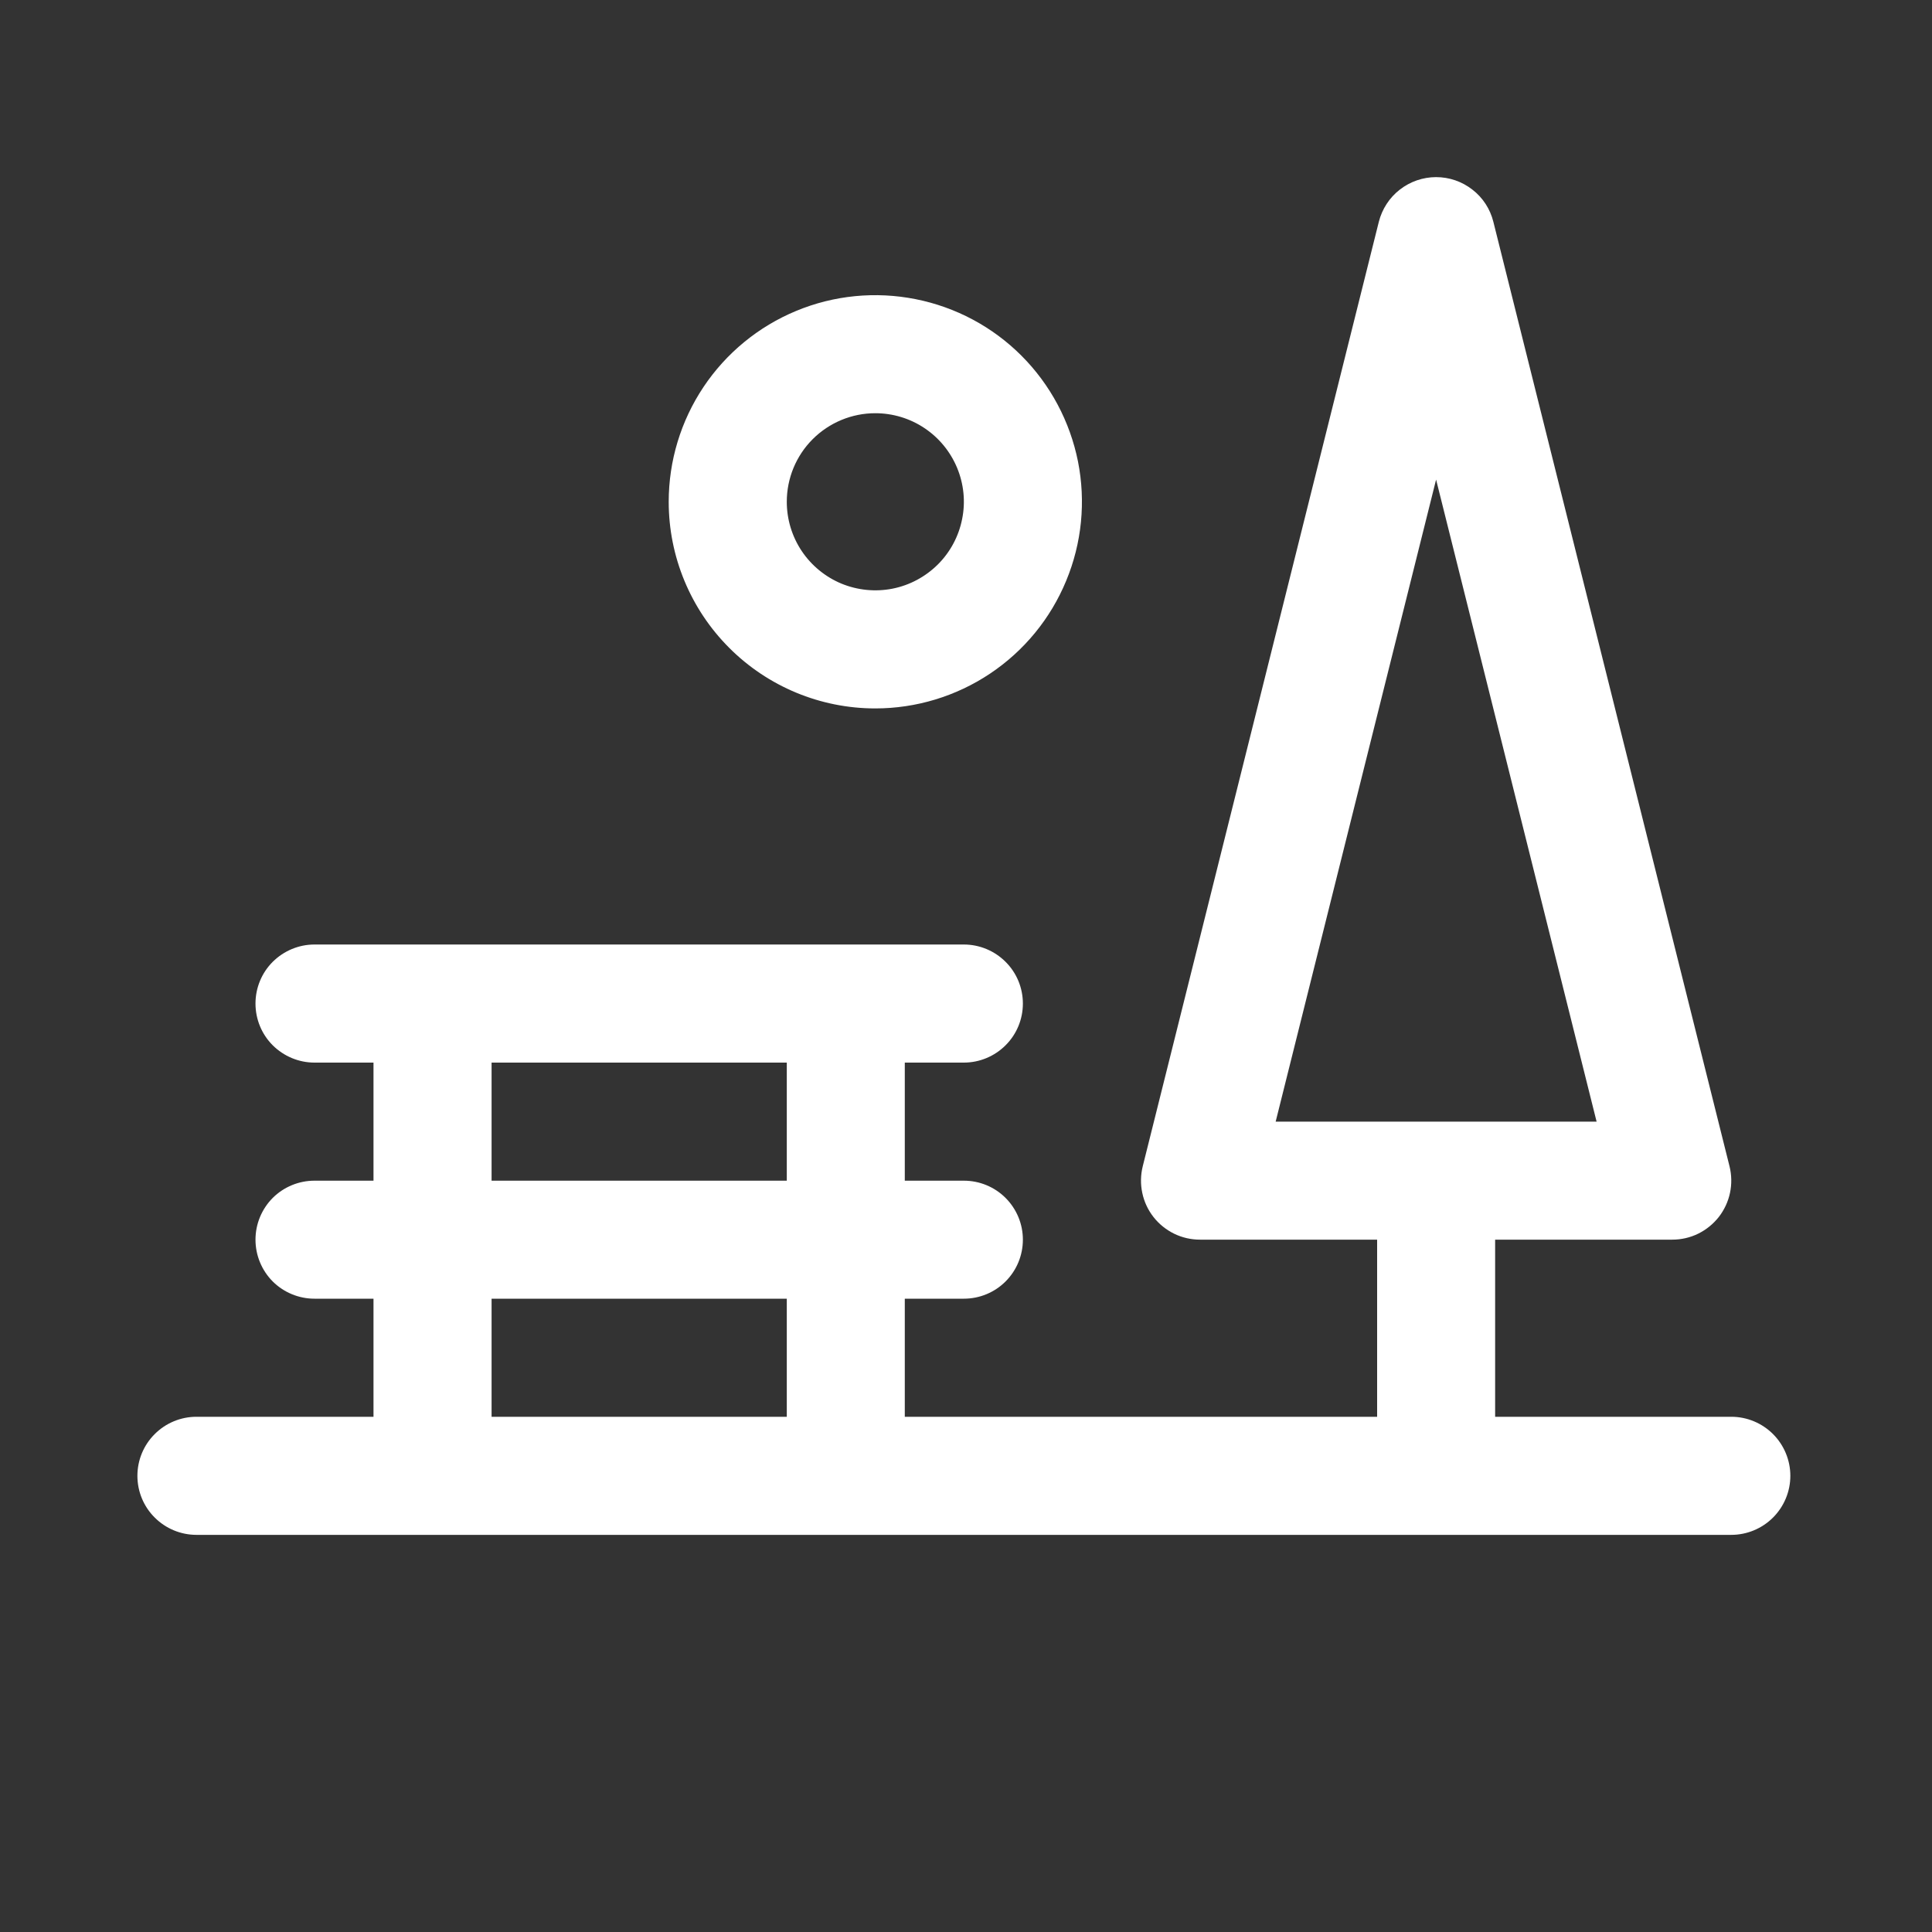 <svg width="25" height="25" viewBox="0 0 25 25" fill="none" xmlns="http://www.w3.org/2000/svg">
<rect x="0" y="0" width="25" height="25" fill="#333333" stroke="none"/>
<path d="M22.403 18.333H19.347V16.041H21.639C21.755 16.041 21.87 16.015 21.974 15.964C22.078 15.913 22.169 15.839 22.241 15.748C22.312 15.656 22.362 15.55 22.386 15.436C22.41 15.323 22.408 15.205 22.38 15.092L19.324 2.87C19.283 2.705 19.188 2.558 19.053 2.454C18.919 2.349 18.754 2.292 18.583 2.292C18.413 2.292 18.248 2.349 18.113 2.454C17.979 2.558 17.884 2.705 17.842 2.87L14.787 15.092C14.759 15.205 14.757 15.323 14.781 15.436C14.805 15.55 14.854 15.656 14.926 15.748C14.997 15.839 15.089 15.913 15.193 15.964C15.297 16.015 15.412 16.041 15.528 16.041H17.82V18.333H11.708V16.805H12.472C12.675 16.805 12.869 16.725 13.012 16.582C13.156 16.438 13.236 16.244 13.236 16.041C13.236 15.839 13.156 15.645 13.012 15.501C12.869 15.358 12.675 15.278 12.472 15.278H11.708V13.75H12.472C12.675 13.75 12.869 13.669 13.012 13.526C13.156 13.383 13.236 13.189 13.236 12.986C13.236 12.783 13.156 12.589 13.012 12.446C12.869 12.303 12.675 12.222 12.472 12.222H4.069C3.867 12.222 3.673 12.303 3.529 12.446C3.386 12.589 3.306 12.783 3.306 12.986C3.306 13.189 3.386 13.383 3.529 13.526C3.673 13.669 3.867 13.75 4.069 13.75H4.833V15.278H4.069C3.867 15.278 3.673 15.358 3.529 15.501C3.386 15.645 3.306 15.839 3.306 16.041C3.306 16.244 3.386 16.438 3.529 16.582C3.673 16.725 3.867 16.805 4.069 16.805H4.833V18.333H2.542C2.339 18.333 2.145 18.414 2.002 18.557C1.858 18.7 1.778 18.895 1.778 19.097C1.778 19.3 1.858 19.494 2.002 19.637C2.145 19.78 2.339 19.861 2.542 19.861H22.403C22.605 19.861 22.8 19.78 22.943 19.637C23.086 19.494 23.167 19.3 23.167 19.097C23.167 18.895 23.086 18.7 22.943 18.557C22.8 18.414 22.605 18.333 22.403 18.333ZM18.583 6.206L20.66 14.514H16.507L18.583 6.206ZM6.361 13.75H10.181V15.278H6.361V13.75ZM6.361 16.805H10.181V18.333H6.361V16.805ZM11.326 9.167C11.855 9.167 12.372 9.01 12.812 8.716C13.252 8.422 13.594 8.005 13.796 7.516C13.999 7.028 14.052 6.49 13.949 5.971C13.845 5.453 13.591 4.976 13.217 4.602C12.843 4.228 12.367 3.974 11.848 3.871C11.329 3.768 10.792 3.82 10.303 4.023C9.815 4.225 9.397 4.568 9.103 5.008C8.81 5.447 8.653 5.964 8.653 6.493C8.653 7.202 8.935 7.882 9.436 8.383C9.937 8.885 10.617 9.167 11.326 9.167ZM11.326 5.347C11.553 5.347 11.775 5.414 11.963 5.54C12.152 5.666 12.298 5.845 12.385 6.054C12.472 6.264 12.495 6.494 12.45 6.716C12.406 6.939 12.297 7.143 12.137 7.303C11.976 7.463 11.772 7.573 11.55 7.617C11.328 7.661 11.097 7.638 10.888 7.552C10.679 7.465 10.5 7.318 10.374 7.13C10.248 6.941 10.181 6.72 10.181 6.493C10.181 6.189 10.301 5.898 10.516 5.683C10.731 5.468 11.023 5.347 11.326 5.347Z" fill="white"/>
</svg>
